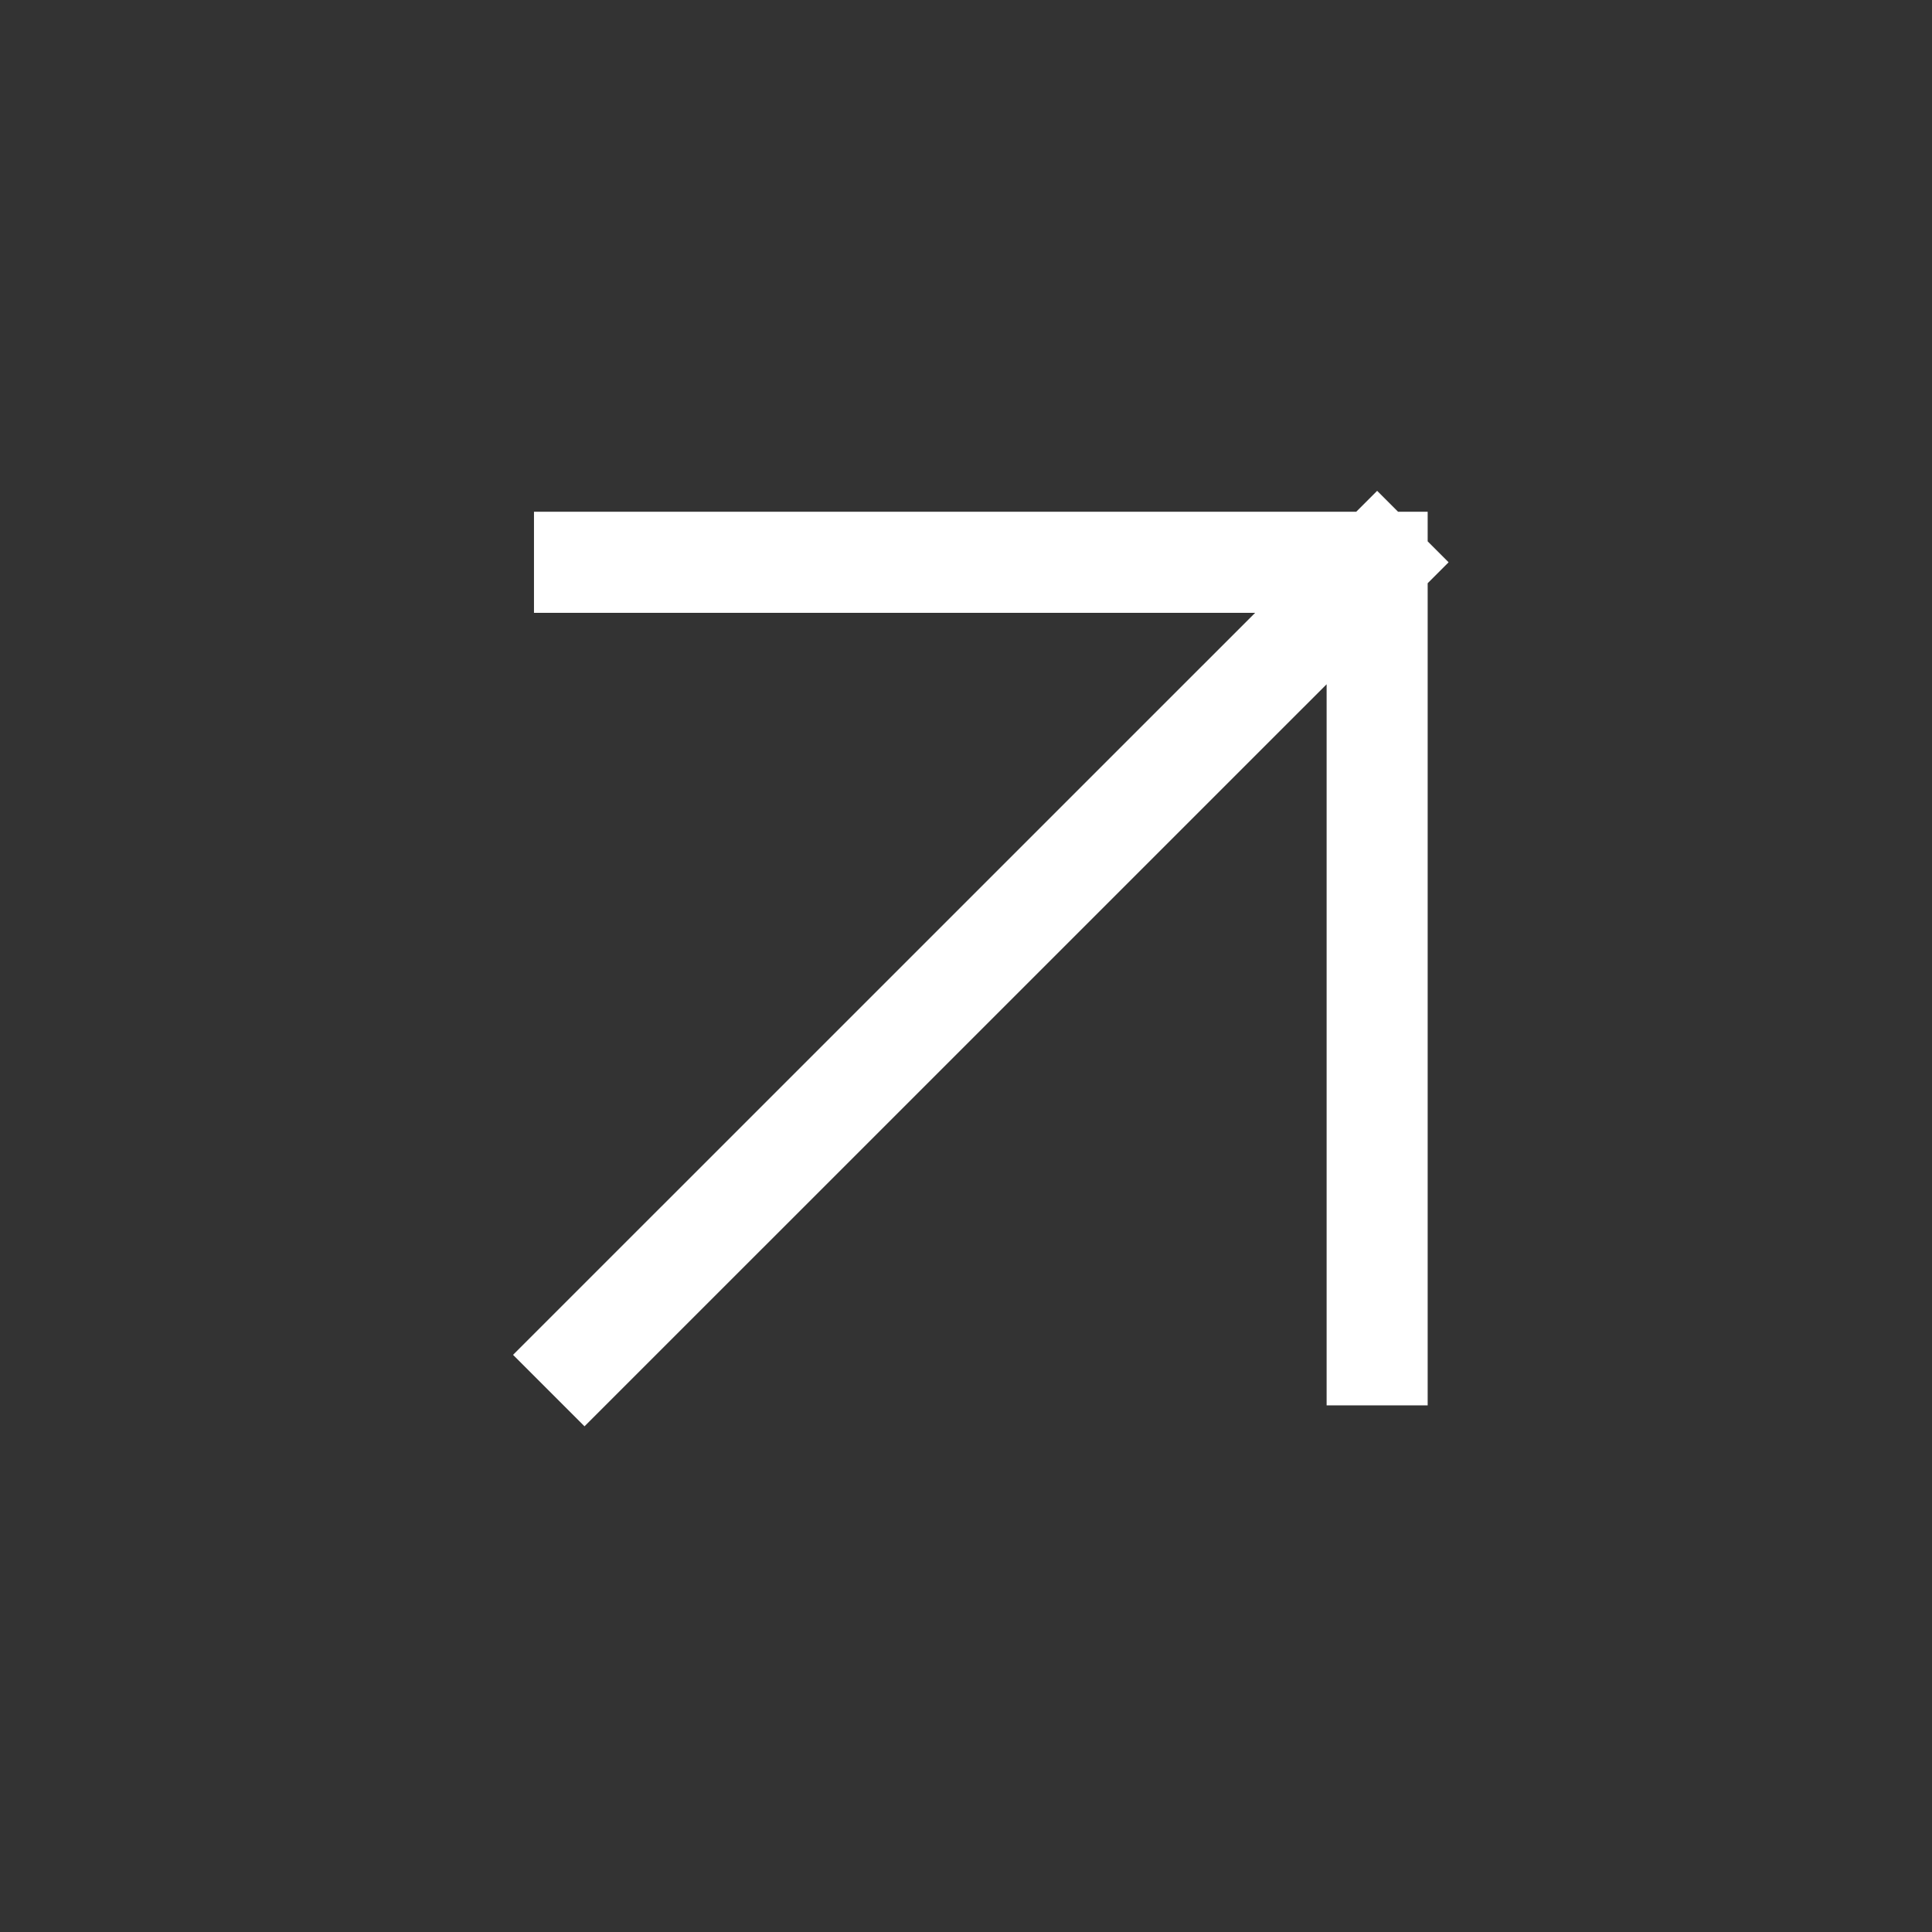 <svg xmlns="http://www.w3.org/2000/svg" width="26" height="26" viewBox="0 0 26 26" fill="none"><rect x="0" y="0" width="26" height="26" fill="#333333" stroke="none"/><path d="M7.866 7.567H18.533M18.533 7.567V18.233M18.533 7.567L7.866 18.233" stroke="white" stroke-width="1.36" stroke-linecap="square"></path></svg>